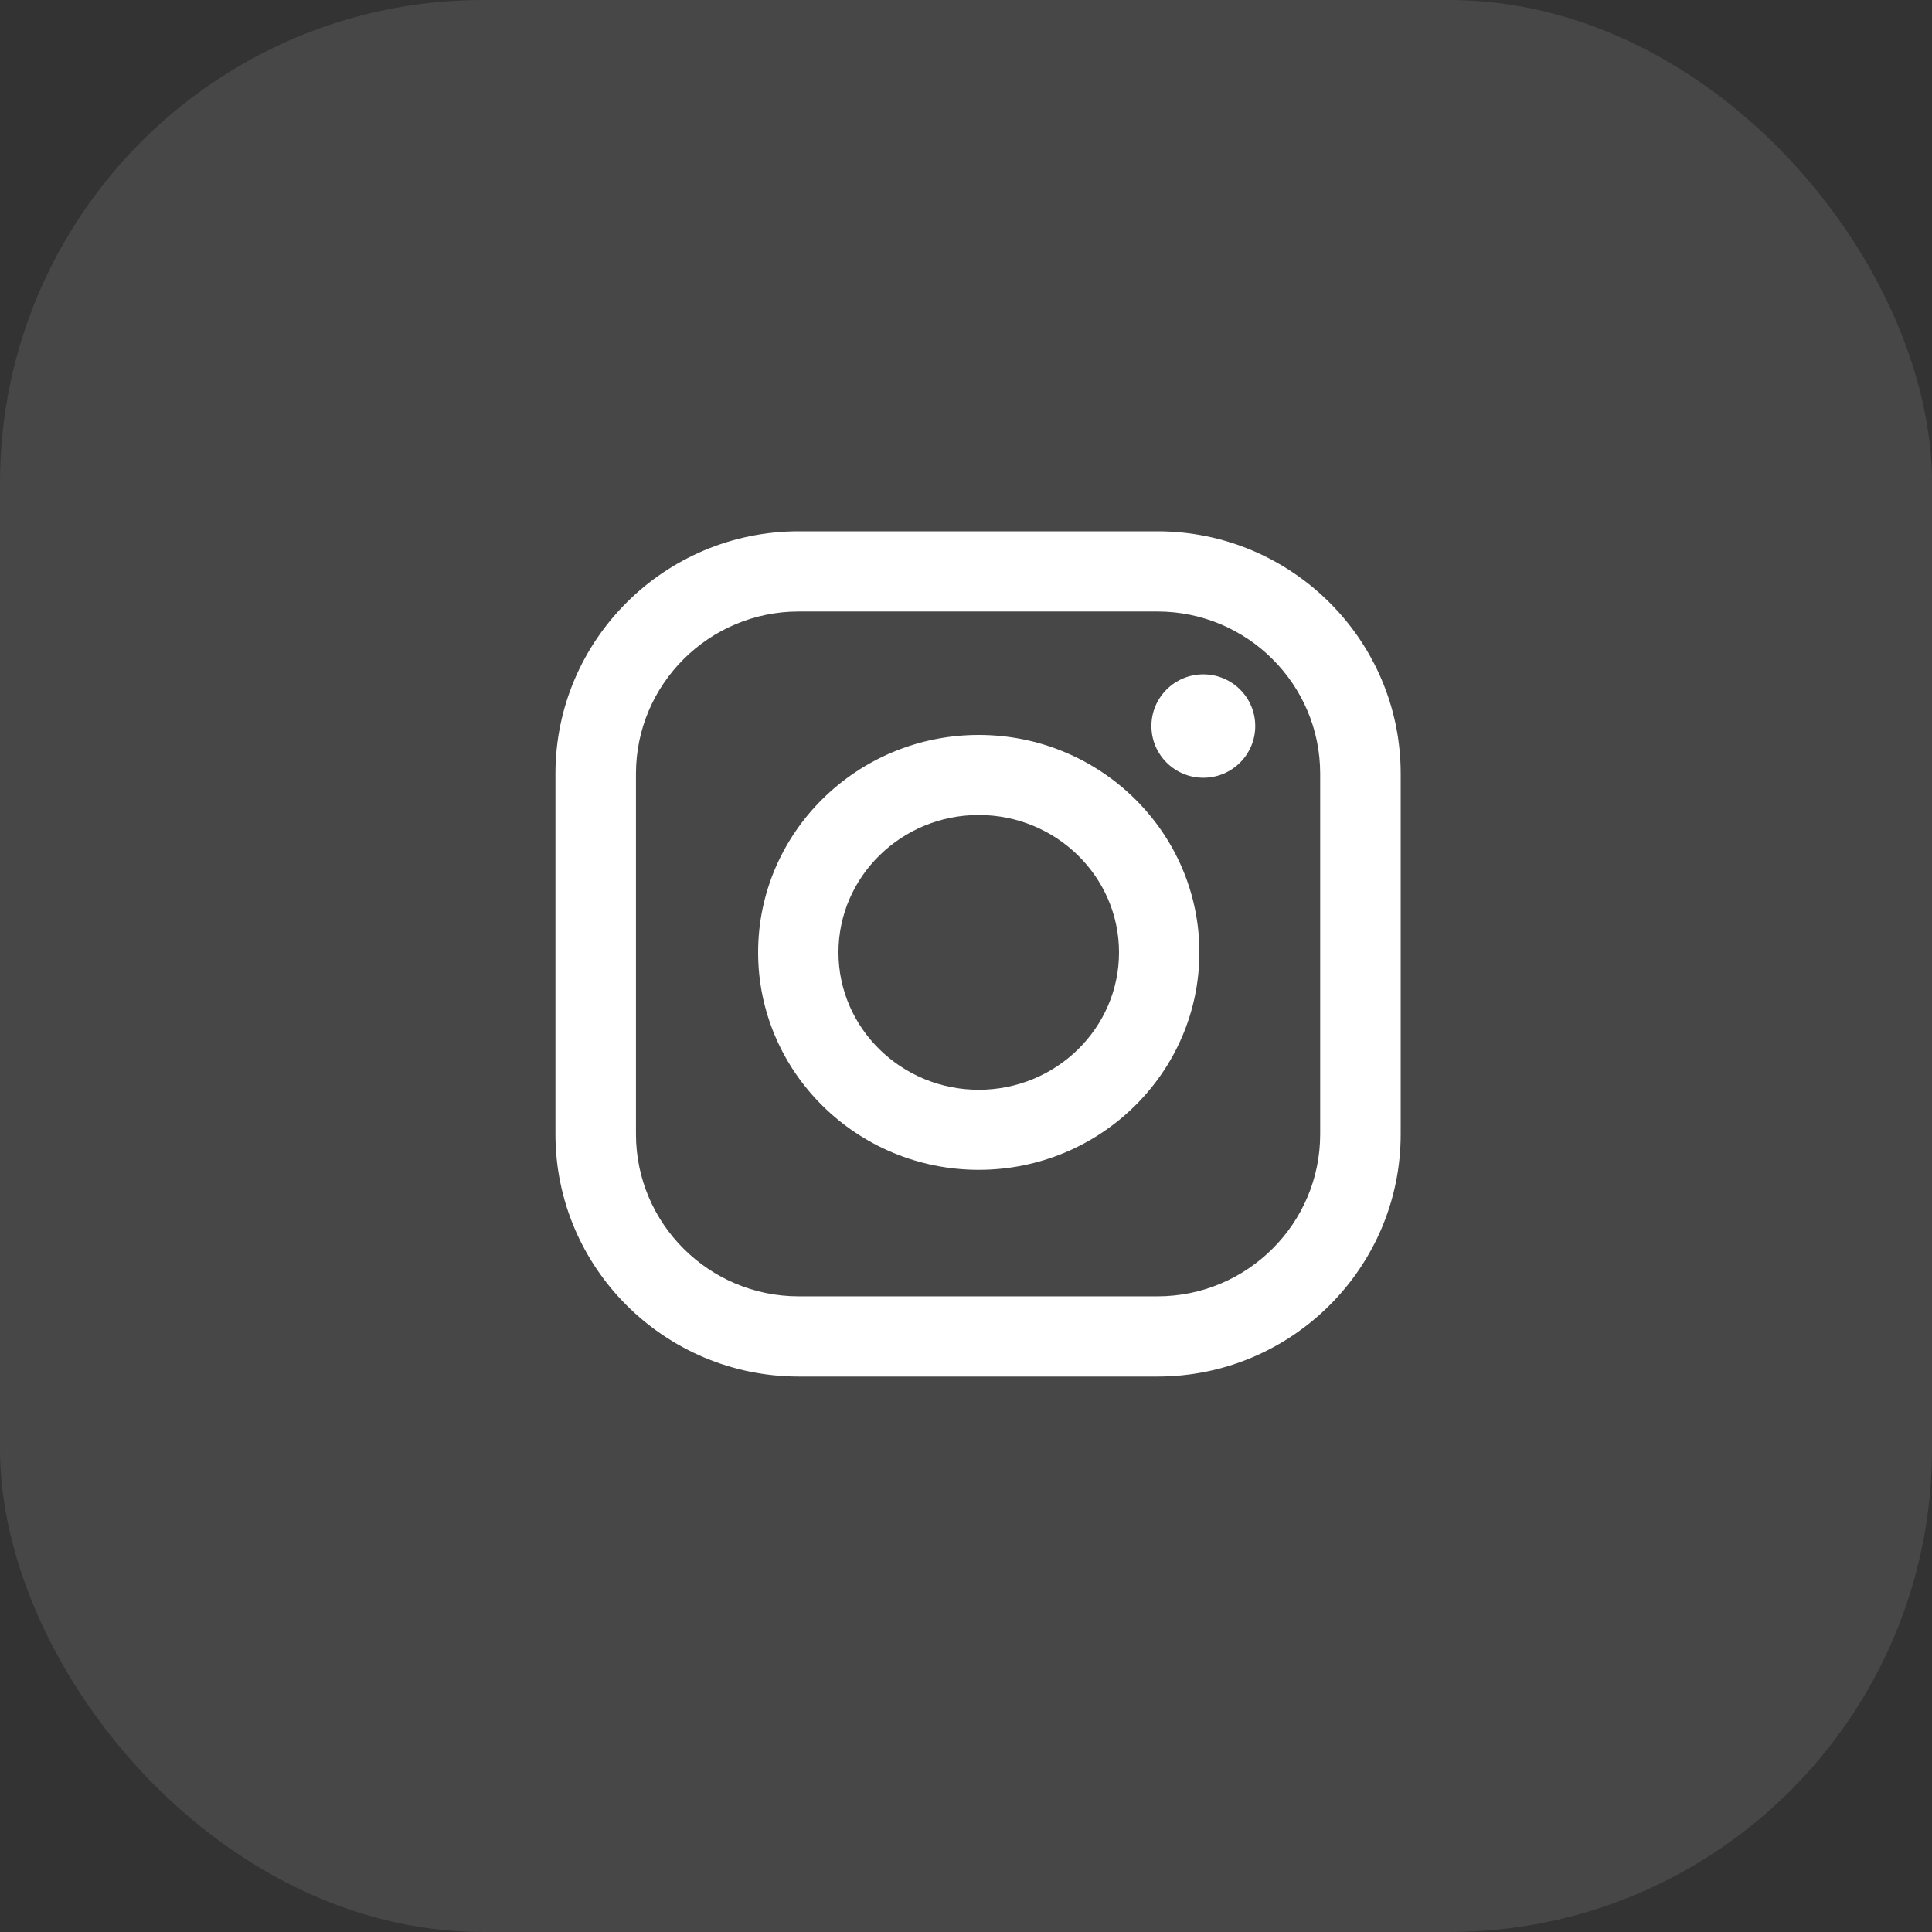 <?xml version="1.0" encoding="UTF-8"?> <svg xmlns="http://www.w3.org/2000/svg" width="80" height="80" viewBox="0 0 80 80" fill="none"><rect x="0" y="0" width="80" height="80" fill="#333333" stroke="none"/><rect width="80" height="80" rx="20" fill="white" fill-opacity="0.1"></rect><path fill-rule="evenodd" clip-rule="evenodd" d="M47.926 22H33.074C27.52 22 23 26.502 23 32.035V46.965C23 52.498 27.519 57 33.074 57H47.926C53.481 57 58 52.498 58 46.965V32.035C58 26.502 53.481 22 47.926 22ZM54.666 46.965C54.666 50.667 51.642 53.679 47.926 53.679H33.074C29.358 53.679 26.334 50.667 26.334 46.965V32.035C26.334 28.333 29.358 25.321 33.074 25.321H47.926C51.642 25.321 54.666 28.333 54.666 32.035V46.965ZM40.528 30.432C35.491 30.432 31.392 34.471 31.392 39.436C31.392 44.401 35.49 48.44 40.528 48.44C45.565 48.44 49.664 44.401 49.664 39.436C49.664 34.471 45.565 30.432 40.528 30.432ZM40.528 45.125C37.325 45.125 34.719 42.572 34.719 39.436C34.719 36.299 37.325 33.747 40.528 33.747C43.73 33.747 46.336 36.299 46.336 39.436C46.336 42.573 43.731 45.125 40.528 45.125ZM51.977 30.064C51.977 31.246 51.015 32.205 49.827 32.205C48.64 32.205 47.678 31.246 47.678 30.064C47.678 28.881 48.64 27.923 49.827 27.923C51.015 27.923 51.977 28.881 51.977 30.064Z" fill="white"></path></svg> 